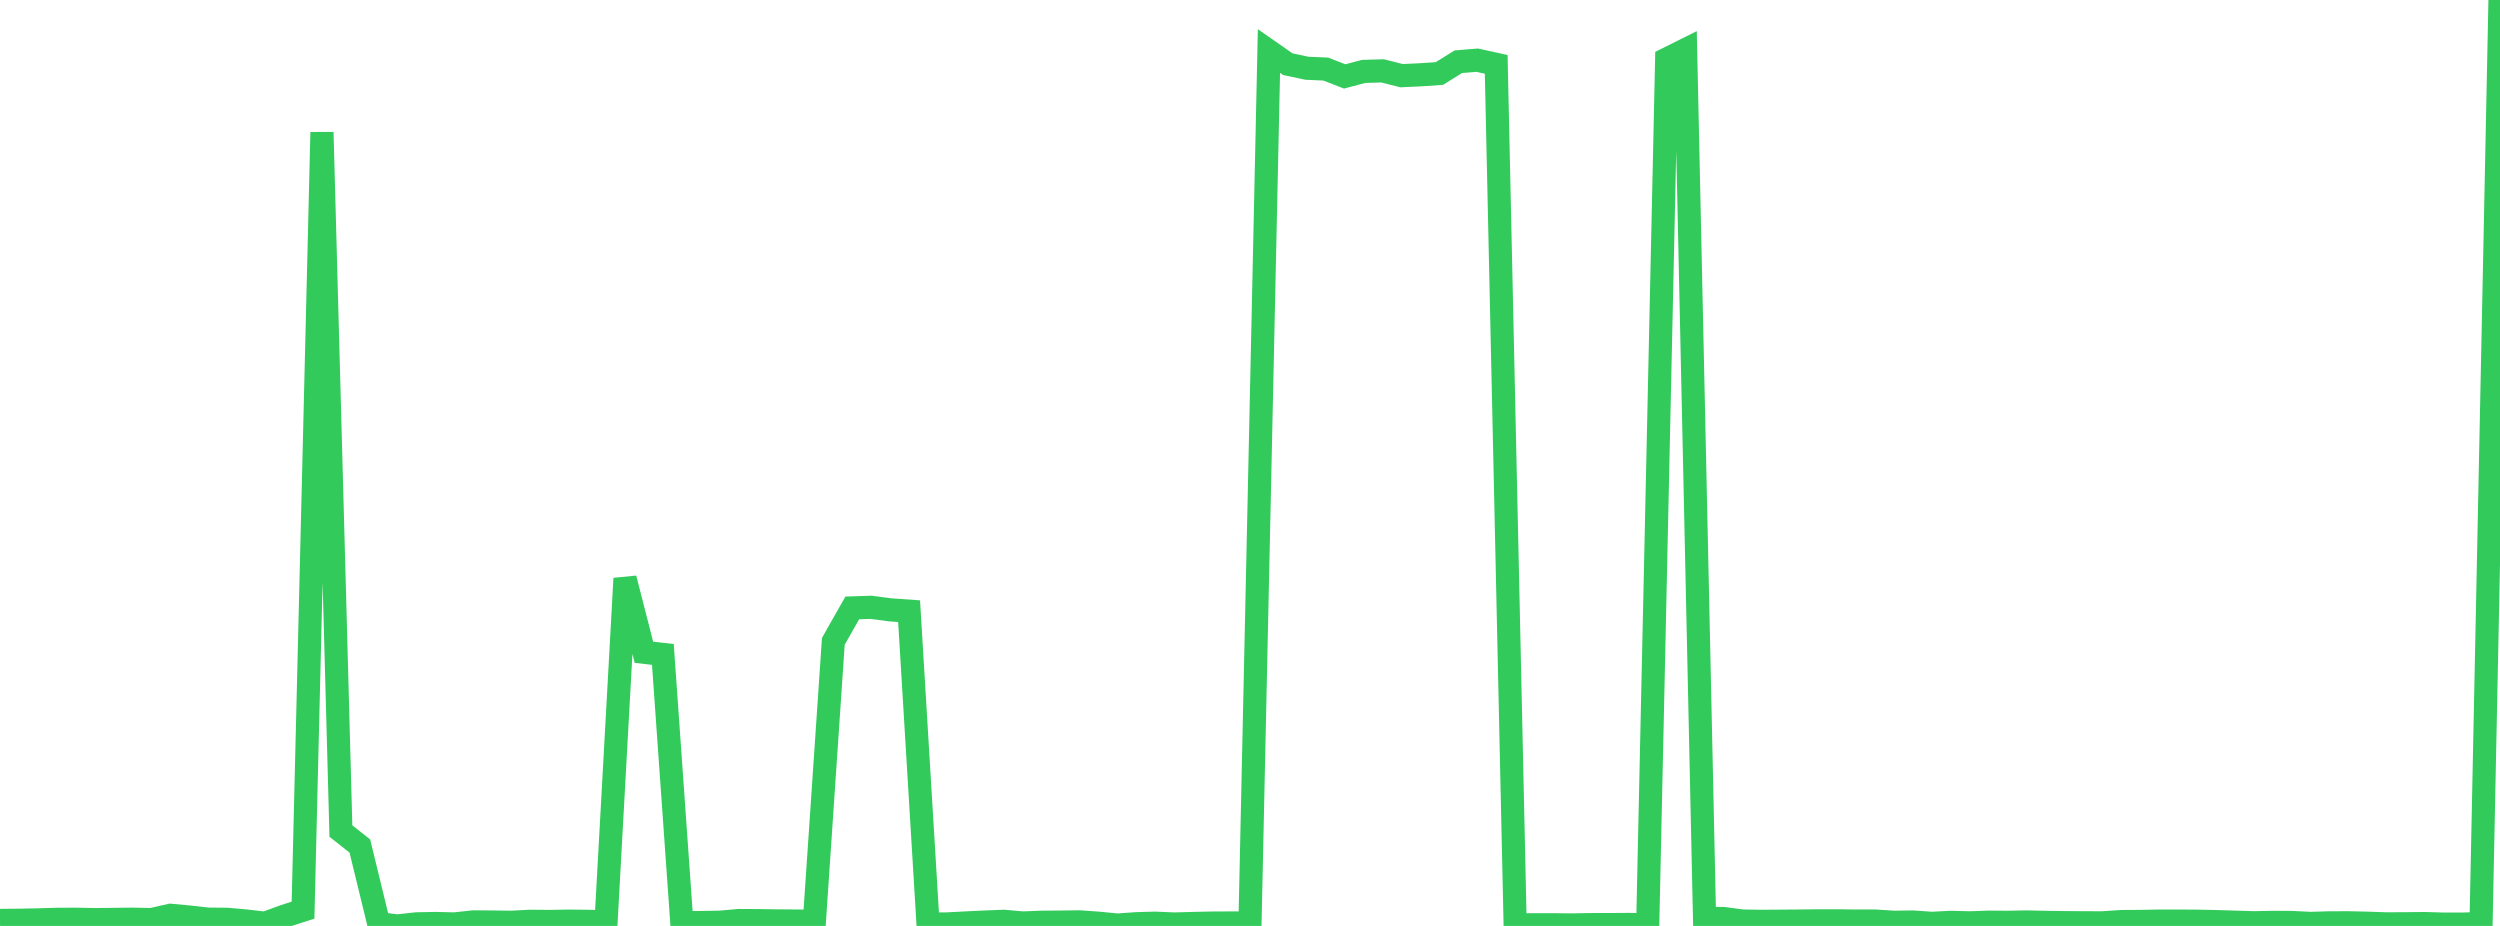 <?xml version="1.0" standalone="no"?>
<!DOCTYPE svg PUBLIC "-//W3C//DTD SVG 1.1//EN" "http://www.w3.org/Graphics/SVG/1.1/DTD/svg11.dtd">

<svg width="135" height="50" viewBox="0 0 135 50" preserveAspectRatio="none" 
  xmlns="http://www.w3.org/2000/svg"
  xmlns:xlink="http://www.w3.org/1999/xlink">


<polyline points="0.0, 49.703 1.023, 49.693 2.045, 49.673 3.068, 49.644 4.091, 49.639 5.114, 49.658 6.136, 49.648 7.159, 49.636 8.182, 49.656 9.205, 49.425 10.227, 49.52 11.25, 49.634 12.273, 49.642 13.295, 49.735 14.318, 49.853 15.341, 49.478 16.364, 49.149 17.386, 7.142 18.409, 44.878 19.432, 45.684 20.455, 49.886 21.477, 50.0 22.5, 49.887 23.523, 49.868 24.545, 49.893 25.568, 49.781 26.591, 49.79 27.614, 49.802 28.636, 49.749 29.659, 49.759 30.682, 49.741 31.705, 49.752 32.727, 49.777 33.75, 31.236 34.773, 35.223 35.795, 35.339 36.818, 49.819 37.841, 49.817 38.864, 49.8 39.886, 49.709 40.909, 49.714 41.932, 49.728 42.955, 49.736 43.977, 49.747 45.0, 34.632 46.023, 32.827 47.045, 32.795 48.068, 32.931 49.091, 33.003 50.114, 49.898 51.136, 49.893 52.159, 49.839 53.182, 49.791 54.205, 49.75 55.227, 49.841 56.25, 49.801 57.273, 49.793 58.295, 49.78 59.318, 49.853 60.341, 49.953 61.364, 49.88 62.386, 49.852 63.409, 49.896 64.432, 49.868 65.455, 49.846 66.477, 49.841 67.5, 49.841 68.523, 2.755 69.545, 3.466 70.568, 3.685 71.591, 3.73 72.614, 4.127 73.636, 3.856 74.659, 3.827 75.682, 4.086 76.705, 4.039 77.727, 3.969 78.75, 3.333 79.773, 3.25 80.795, 3.475 81.818, 49.941 82.841, 49.939 83.864, 49.937 84.886, 49.947 85.909, 49.929 86.932, 49.928 87.955, 49.92 88.977, 49.94 90.0, 3.19 91.023, 2.68 92.045, 49.594 93.068, 49.599 94.091, 49.736 95.114, 49.752 96.136, 49.745 97.159, 49.737 98.182, 49.725 99.205, 49.724 100.227, 49.738 101.25, 49.737 102.273, 49.802 103.295, 49.788 104.318, 49.86 105.341, 49.807 106.364, 49.833 107.386, 49.797 108.409, 49.805 109.432, 49.785 110.455, 49.808 111.477, 49.822 112.5, 49.83 113.523, 49.833 114.545, 49.764 115.568, 49.758 116.591, 49.738 117.614, 49.739 118.636, 49.745 119.659, 49.766 120.682, 49.797 121.705, 49.828 122.727, 49.808 123.75, 49.814 124.773, 49.864 125.795, 49.834 126.818, 49.83 127.841, 49.854 128.864, 49.888 129.886, 49.883 130.909, 49.872 131.932, 49.902 132.955, 49.902 133.977, 49.875 135.0, 0.0" fill="none" stroke="#32ca5b" stroke-width="1.25"/>

</svg>